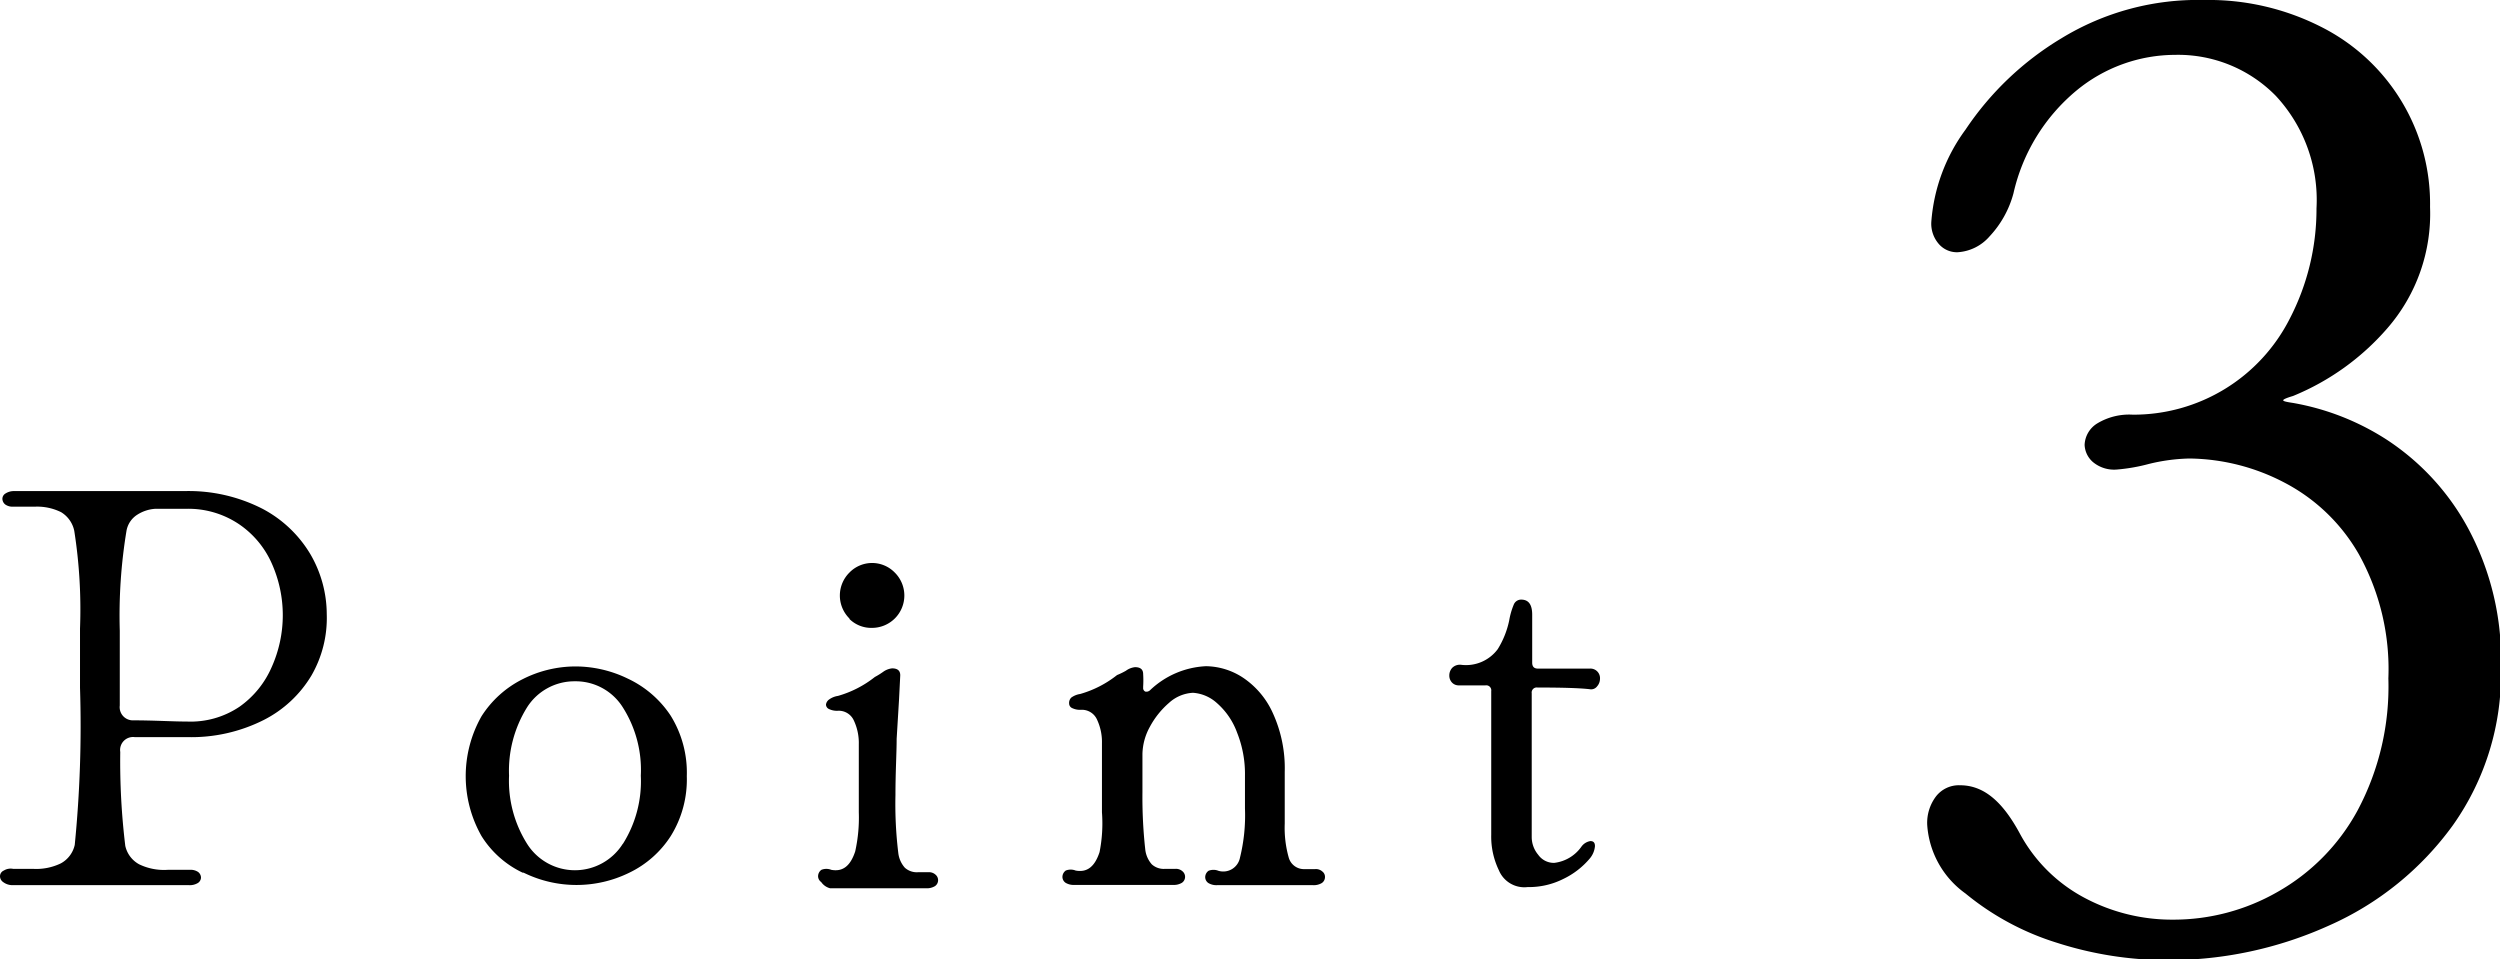 <svg viewBox="0 0 104.36 40.05" xmlns="http://www.w3.org/2000/svg"><path d="m.13 36.82a.3.3 0 0 1 -.13-.24.26.26 0 0 1 .16-.24.54.54 0 0 1 .39-.07h.84a2.35 2.35 0 0 0 1.15-.23 1.16 1.16 0 0 0 .58-.77 50.31 50.31 0 0 0 .22-6.56v-2.47a21.14 21.14 0 0 0 -.24-4.08 1.19 1.19 0 0 0 -.55-.78 2.25 2.25 0 0 0 -1.08-.23c-.18 0-.46 0-.84 0h-.08a.52.52 0 0 1 -.33-.09.31.31 0 0 1 -.12-.24.26.26 0 0 1 .13-.22.65.65 0 0 1 .37-.1h7.1a6.77 6.77 0 0 1 3.26.74 5.08 5.08 0 0 1 2 1.9 5 5 0 0 1 .68 2.5 4.8 4.8 0 0 1 -.64 2.56 4.91 4.91 0 0 1 -2 1.86 6.72 6.72 0 0 1 -3.2.71h-2.18a.54.54 0 0 0 -.6.62 29.24 29.24 0 0 0 .21 3.92 1.16 1.16 0 0 0 .58.77 2.38 2.38 0 0 0 1.19.23h.84.1a.54.54 0 0 1 .33.09.3.3 0 0 1 .12.24.28.28 0 0 1 -.13.22.65.65 0 0 1 -.37.09h-7.39a.65.65 0 0 1 -.37-.13zm4.87-7.37a.55.55 0 0 0 .57.62c.87 0 1.61.05 2.23.05a3.65 3.65 0 0 0 2.2-.62 3.94 3.94 0 0 0 1.34-1.65 5.3 5.3 0 0 0 0-4.34 3.87 3.87 0 0 0 -1.38-1.64 3.79 3.79 0 0 0 -2.21-.63c-.59 0-1 0-1.28 0a1.58 1.58 0 0 0 -.73.24 1 1 0 0 0 -.46.68 21.71 21.71 0 0 0 -.28 4.17v2.42z"/><path d="m21.82 36.43a4.09 4.09 0 0 1 -1.72-1.53 5.07 5.07 0 0 1 0-5 4.33 4.33 0 0 1 1.72-1.55 4.89 4.89 0 0 1 2.18-.53 5 5 0 0 1 2.21.51 4.36 4.36 0 0 1 1.79 1.55 4.51 4.51 0 0 1 .67 2.52 4.47 4.47 0 0 1 -.67 2.5 4.24 4.24 0 0 1 -1.73 1.53 5 5 0 0 1 -4.41 0zm4.18-1.2a4.9 4.9 0 0 0 .75-2.85 4.87 4.87 0 0 0 -.75-2.85 2.32 2.32 0 0 0 -2-1.09 2.34 2.34 0 0 0 -2 1.09 5 5 0 0 0 -.75 2.85 4.93 4.93 0 0 0 .75 2.84 2.36 2.36 0 0 0 4 0z"/><path d="m34.28 36.82a.3.3 0 0 1 -.13-.24.33.33 0 0 1 .14-.27.55.55 0 0 1 .41 0c.48.09.8-.16 1-.77a6.48 6.48 0 0 0 .15-1.63q0-.79 0-1.23v-1.61a2.21 2.21 0 0 0 -.21-1 .69.69 0 0 0 -.66-.4.76.76 0 0 1 -.37-.07.21.21 0 0 1 -.13-.19.31.31 0 0 1 .13-.21.84.84 0 0 1 .37-.15 4.43 4.43 0 0 0 1.54-.79 3.24 3.24 0 0 0 .34-.21.78.78 0 0 1 .38-.15c.22 0 .34.09.34.29l-.05 1-.1 1.65c0 .59-.05 1.38-.05 2.35a16.85 16.85 0 0 0 .12 2.43 1.12 1.12 0 0 0 .27.6.74.74 0 0 0 .55.19h.29.14a.4.4 0 0 1 .3.1.3.3 0 0 1 .11.24.3.3 0 0 1 -.13.24.65.65 0 0 1 -.37.09h-4.01a.65.65 0 0 1 -.37-.26zm1.18-11a1.35 1.35 0 0 1 0-1.92 1.32 1.32 0 0 1 1.89 0 1.35 1.35 0 0 1 -.94 2.31 1.3 1.3 0 0 1 -.95-.37z"/><path d="m44.72 29.12a.84.84 0 0 1 .37-.15 4.43 4.43 0 0 0 1.54-.79 3.24 3.24 0 0 0 .37-.18.78.78 0 0 1 .38-.15c.22 0 .34.09.34.29a4.17 4.17 0 0 1 0 .52v.05a.16.16 0 0 0 .09.16.22.22 0 0 0 .2-.06 3.63 3.63 0 0 1 2.33-1 2.87 2.87 0 0 1 1.55.48 3.51 3.51 0 0 1 1.24 1.47 5.53 5.53 0 0 1 .5 2.46v2.16a4.57 4.57 0 0 0 .17 1.43.66.66 0 0 0 .67.47h.29.14a.4.4 0 0 1 .3.1.28.28 0 0 1 .11.24.3.3 0 0 1 -.13.24.65.65 0 0 1 -.37.09h-4a.65.65 0 0 1 -.37-.09.3.3 0 0 1 -.13-.24.33.33 0 0 1 .14-.27.55.55 0 0 1 .41 0 .71.71 0 0 0 .9-.54 7.38 7.38 0 0 0 .21-2.06v-1.37a4.66 4.66 0 0 0 -.33-1.8 3 3 0 0 0 -.84-1.23 1.65 1.65 0 0 0 -1-.43 1.6 1.6 0 0 0 -1 .42 3.52 3.52 0 0 0 -.8 1 2.44 2.44 0 0 0 -.31 1.13v1.61a19.9 19.9 0 0 0 .12 2.4 1.12 1.12 0 0 0 .27.6.74.74 0 0 0 .55.19h.29.14a.4.4 0 0 1 .3.1.3.3 0 0 1 .11.24.3.3 0 0 1 -.13.24.65.65 0 0 1 -.37.09h-4.12a.65.65 0 0 1 -.37-.09.3.3 0 0 1 -.13-.24.33.33 0 0 1 .14-.27.55.55 0 0 1 .41 0c.48.09.8-.16 1-.77a6.16 6.16 0 0 0 .1-1.66v-1.24c0-.68 0-1.22 0-1.64a2.21 2.21 0 0 0 -.21-1 .69.69 0 0 0 -.66-.4.76.76 0 0 1 -.37-.07.21.21 0 0 1 -.13-.19.31.31 0 0 1 .09-.25z"/><path d="m62.57 36.33a3.23 3.23 0 0 1 -.32-1.48v-6a.21.21 0 0 0 -.24-.24h-1.1a.38.38 0 0 1 -.3-.12.42.42 0 0 1 -.11-.29.47.47 0 0 1 .12-.32.45.45 0 0 1 .36-.13 1.65 1.65 0 0 0 1.54-.65 3.68 3.68 0 0 0 .48-1.2 3.05 3.05 0 0 1 .19-.66.33.33 0 0 1 .31-.21c.31 0 .46.21.46.63v2c0 .17.08.25.24.25h1.39.77a.4.4 0 0 1 .43.43.48.48 0 0 1 -.12.31.31.31 0 0 1 -.31.12c-.45-.05-1.18-.07-2.18-.07a.21.21 0 0 0 -.24.24q0 2.73 0 6a1.15 1.15 0 0 0 .27.74.8.8 0 0 0 .67.34 1.62 1.62 0 0 0 1.13-.67.57.57 0 0 1 .38-.24c.13 0 .19.07.19.21a.92.92 0 0 1 -.21.51 3.31 3.31 0 0 1 -1.11.86 3.2 3.2 0 0 1 -1.49.34 1.15 1.15 0 0 1 -1.2-.7z"/><path d="m85.88 39.36a11.24 11.24 0 0 1 -3.83-2.06 3.83 3.83 0 0 1 -1.6-2.86 1.83 1.83 0 0 1 .37-1.2 1.21 1.21 0 0 1 1-.46c1 0 1.79.69 2.52 2.06a6.55 6.55 0 0 0 2.66 2.63 7.77 7.77 0 0 0 3.72.92 8.73 8.73 0 0 0 4.34-1.15 8.63 8.63 0 0 0 3.35-3.4 11 11 0 0 0 1.29-5.52 9.88 9.88 0 0 0 -1.23-5.18 7.65 7.65 0 0 0 -3.12-3 8.74 8.74 0 0 0 -3.95-1 7.7 7.7 0 0 0 -1.71.23 7.45 7.45 0 0 1 -1.32.23 1.38 1.38 0 0 1 -1-.31 1 1 0 0 1 -.35-.72 1.1 1.1 0 0 1 .52-.89 2.58 2.58 0 0 1 1.49-.37 7.31 7.31 0 0 0 6.55-4 9.94 9.94 0 0 0 1.12-4.61 6.38 6.38 0 0 0 -1.7-4.7 5.71 5.71 0 0 0 -4.2-1.71 6.49 6.49 0 0 0 -4.12 1.49 7.81 7.81 0 0 0 -2.63 4.29 4.22 4.22 0 0 1 -1 1.8 1.92 1.92 0 0 1 -1.34.66 1 1 0 0 1 -.78-.35 1.29 1.29 0 0 1 -.31-.91 7.41 7.41 0 0 1 1.43-3.86 12.63 12.63 0 0 1 4-3.81 10.92 10.92 0 0 1 5.95-1.6 10.37 10.37 0 0 1 4.89 1.12 8.26 8.26 0 0 1 4.55 7.52 7.28 7.28 0 0 1 -1.78 5.06 10.44 10.44 0 0 1 -3.94 2.83c-.27.08-.41.14-.41.18s.14.07.41.11a10.57 10.57 0 0 1 3.89 1.52 10.21 10.21 0 0 1 3.39 3.66 11.57 11.57 0 0 1 1.4 5.89 10.92 10.92 0 0 1 -2 6.55 12.74 12.74 0 0 1 -5.21 4.21 16.25 16.25 0 0 1 -6.69 1.43 15.07 15.07 0 0 1 -4.62-.72z"/></svg>